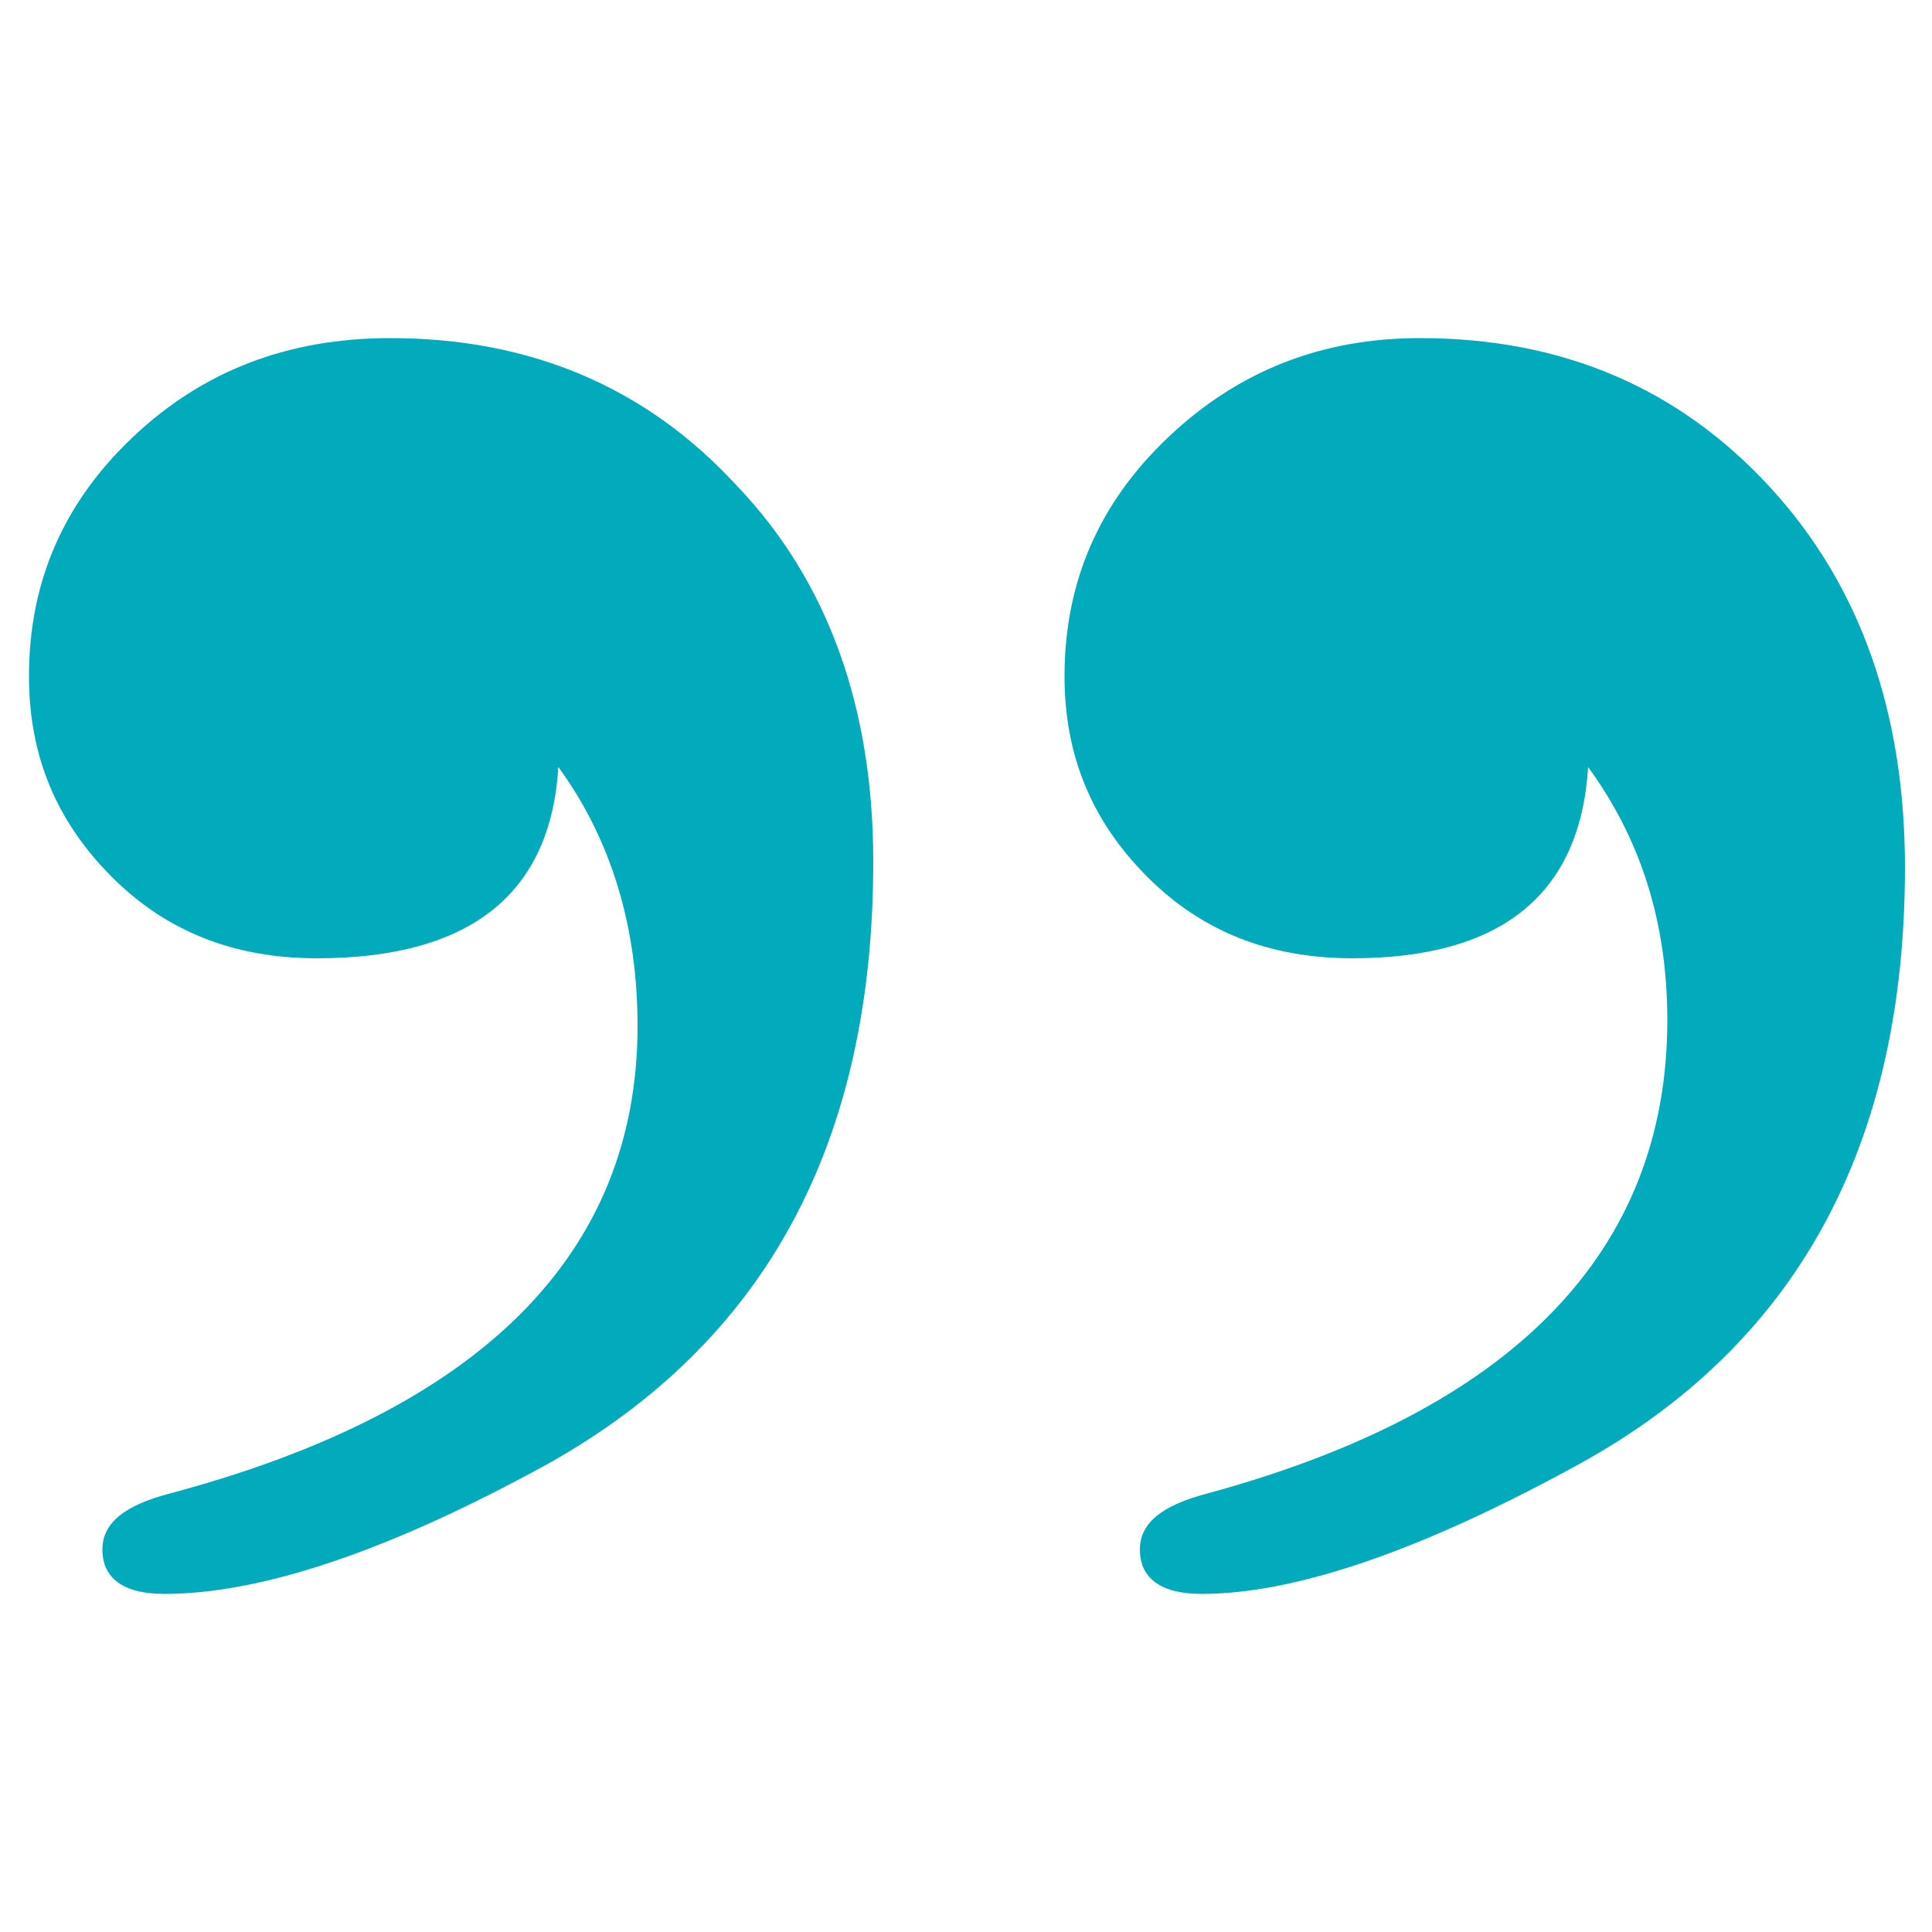 <?xml version="1.0" encoding="utf-8"?>
<!-- Generator: Adobe Illustrator 25.0.1, SVG Export Plug-In . SVG Version: 6.00 Build 0)  -->
<svg version="1.1" id="Layer_1" xmlns="http://www.w3.org/2000/svg" xmlns:xlink="http://www.w3.org/1999/xlink" x="0px" y="0px"
	 viewBox="0 0 100 100" style="enable-background:new 0 0 100 100;" xml:space="preserve">
<style type="text/css">
	.st0{fill:#02abbc;}
</style>
<g>
	<path class="st0" d="M55.1,35c0-4.9,1.8-9,5.4-12.4c3.6-3.4,7.9-5.1,13-5.1c7.4,0,13.4,2.6,18.1,7.7s7,11.7,7,19.7
		c0,14.4-5.6,24.7-16.9,30.9c-8.2,4.5-14.7,6.7-19.5,6.7c-2.1,0-3.2-0.8-3.2-2.3c0-1.4,1.2-2.3,3.5-2.9C78.3,73,86.3,64.8,86.3,52.8
		c0-5.1-1.4-9.4-4.1-13.1c-0.4,6.6-4.5,9.9-12.2,9.9c-4.3,0-7.8-1.4-10.6-4.2C56.5,42.5,55.1,39.1,55.1,35z M1.5,35
		c0-4.9,1.8-9,5.4-12.4s8-5.1,13.3-5.1c7.2,0,13.2,2.5,17.9,7.6c4.8,5,7.1,11.6,7.1,19.5c0,14.6-5.6,24.9-16.9,31.2
		c-8.2,4.5-14.8,6.7-19.8,6.7c-2.1,0-3.2-0.8-3.2-2.3c0-1.4,1.2-2.3,3.5-2.9C24.9,73,33,64.9,33,53.1c0-5.2-1.4-9.7-4.1-13.4
		c-0.4,6.6-4.6,9.9-12.5,9.9c-4.3,0-7.8-1.4-10.6-4.2C2.9,42.5,1.5,39.1,1.5,35z"/>
</g>
</svg>
